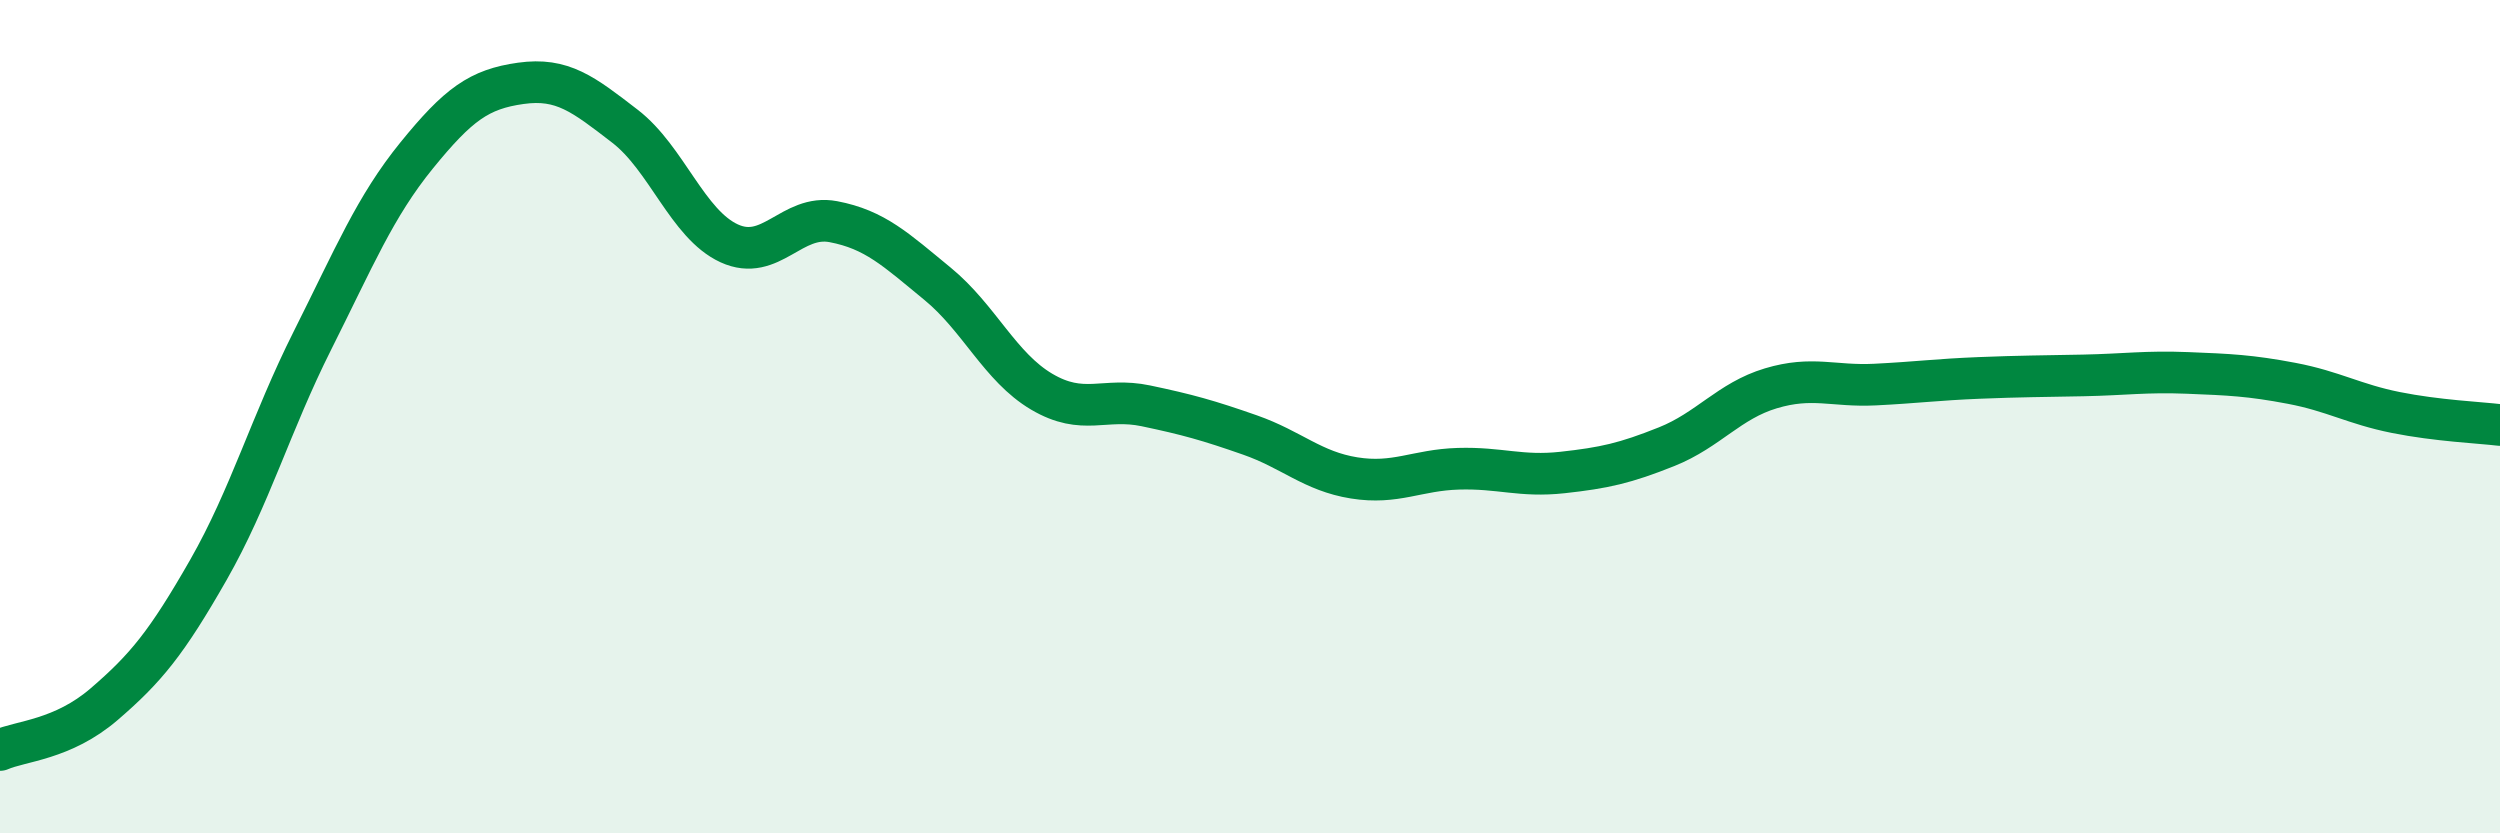 
    <svg width="60" height="20" viewBox="0 0 60 20" xmlns="http://www.w3.org/2000/svg">
      <path
        d="M 0,18 C 0.5,17.78 1.5,17.76 2.5,16.9 C 3.5,16.04 4,15.43 5,13.68 C 6,11.93 6.5,10.16 7.5,8.17 C 8.5,6.18 9,4.96 10,3.73 C 11,2.5 11.5,2.14 12.5,2 C 13.5,1.86 14,2.26 15,3.03 C 16,3.8 16.5,5.38 17.5,5.84 C 18.5,6.3 19,5.13 20,5.32 C 21,5.51 21.5,5.99 22.5,6.81 C 23.5,7.63 24,8.81 25,9.4 C 26,9.99 26.5,9.53 27.5,9.74 C 28.5,9.95 29,10.09 30,10.44 C 31,10.79 31.5,11.31 32.5,11.47 C 33.5,11.63 34,11.28 35,11.25 C 36,11.22 36.5,11.45 37.5,11.34 C 38.5,11.23 39,11.12 40,10.72 C 41,10.32 41.5,9.62 42.5,9.32 C 43.5,9.02 44,9.28 45,9.23 C 46,9.18 46.5,9.11 47.5,9.07 C 48.5,9.03 49,9.03 50,9.01 C 51,8.99 51.5,8.91 52.5,8.95 C 53.5,8.99 54,9.01 55,9.2 C 56,9.39 56.5,9.7 57.5,9.9 C 58.5,10.1 59.5,10.14 60,10.2L60 20L0 20Z"
        fill="#008740"
        opacity="0.1"
        stroke-linecap="round"
        stroke-linejoin="round"
      />
      <path
        d="M 0,18 C 0.5,17.78 1.5,17.76 2.5,16.9 C 3.5,16.04 4,15.43 5,13.68 C 6,11.93 6.5,10.16 7.5,8.17 C 8.5,6.18 9,4.96 10,3.73 C 11,2.5 11.5,2.14 12.5,2 C 13.5,1.86 14,2.26 15,3.03 C 16,3.8 16.5,5.38 17.5,5.84 C 18.5,6.3 19,5.13 20,5.32 C 21,5.51 21.5,5.99 22.5,6.81 C 23.5,7.63 24,8.81 25,9.4 C 26,9.99 26.5,9.53 27.5,9.74 C 28.5,9.95 29,10.09 30,10.44 C 31,10.79 31.5,11.31 32.5,11.47 C 33.5,11.63 34,11.28 35,11.25 C 36,11.22 36.5,11.45 37.5,11.34 C 38.5,11.23 39,11.12 40,10.72 C 41,10.32 41.5,9.62 42.5,9.32 C 43.5,9.02 44,9.28 45,9.23 C 46,9.18 46.5,9.11 47.5,9.07 C 48.5,9.03 49,9.03 50,9.01 C 51,8.99 51.5,8.91 52.5,8.95 C 53.5,8.99 54,9.01 55,9.2 C 56,9.39 56.5,9.7 57.5,9.9 C 58.5,10.1 59.5,10.14 60,10.2"
        stroke="#008740"
        stroke-width="1"
        fill="none"
        stroke-linecap="round"
        stroke-linejoin="round"
      />
    </svg>
  